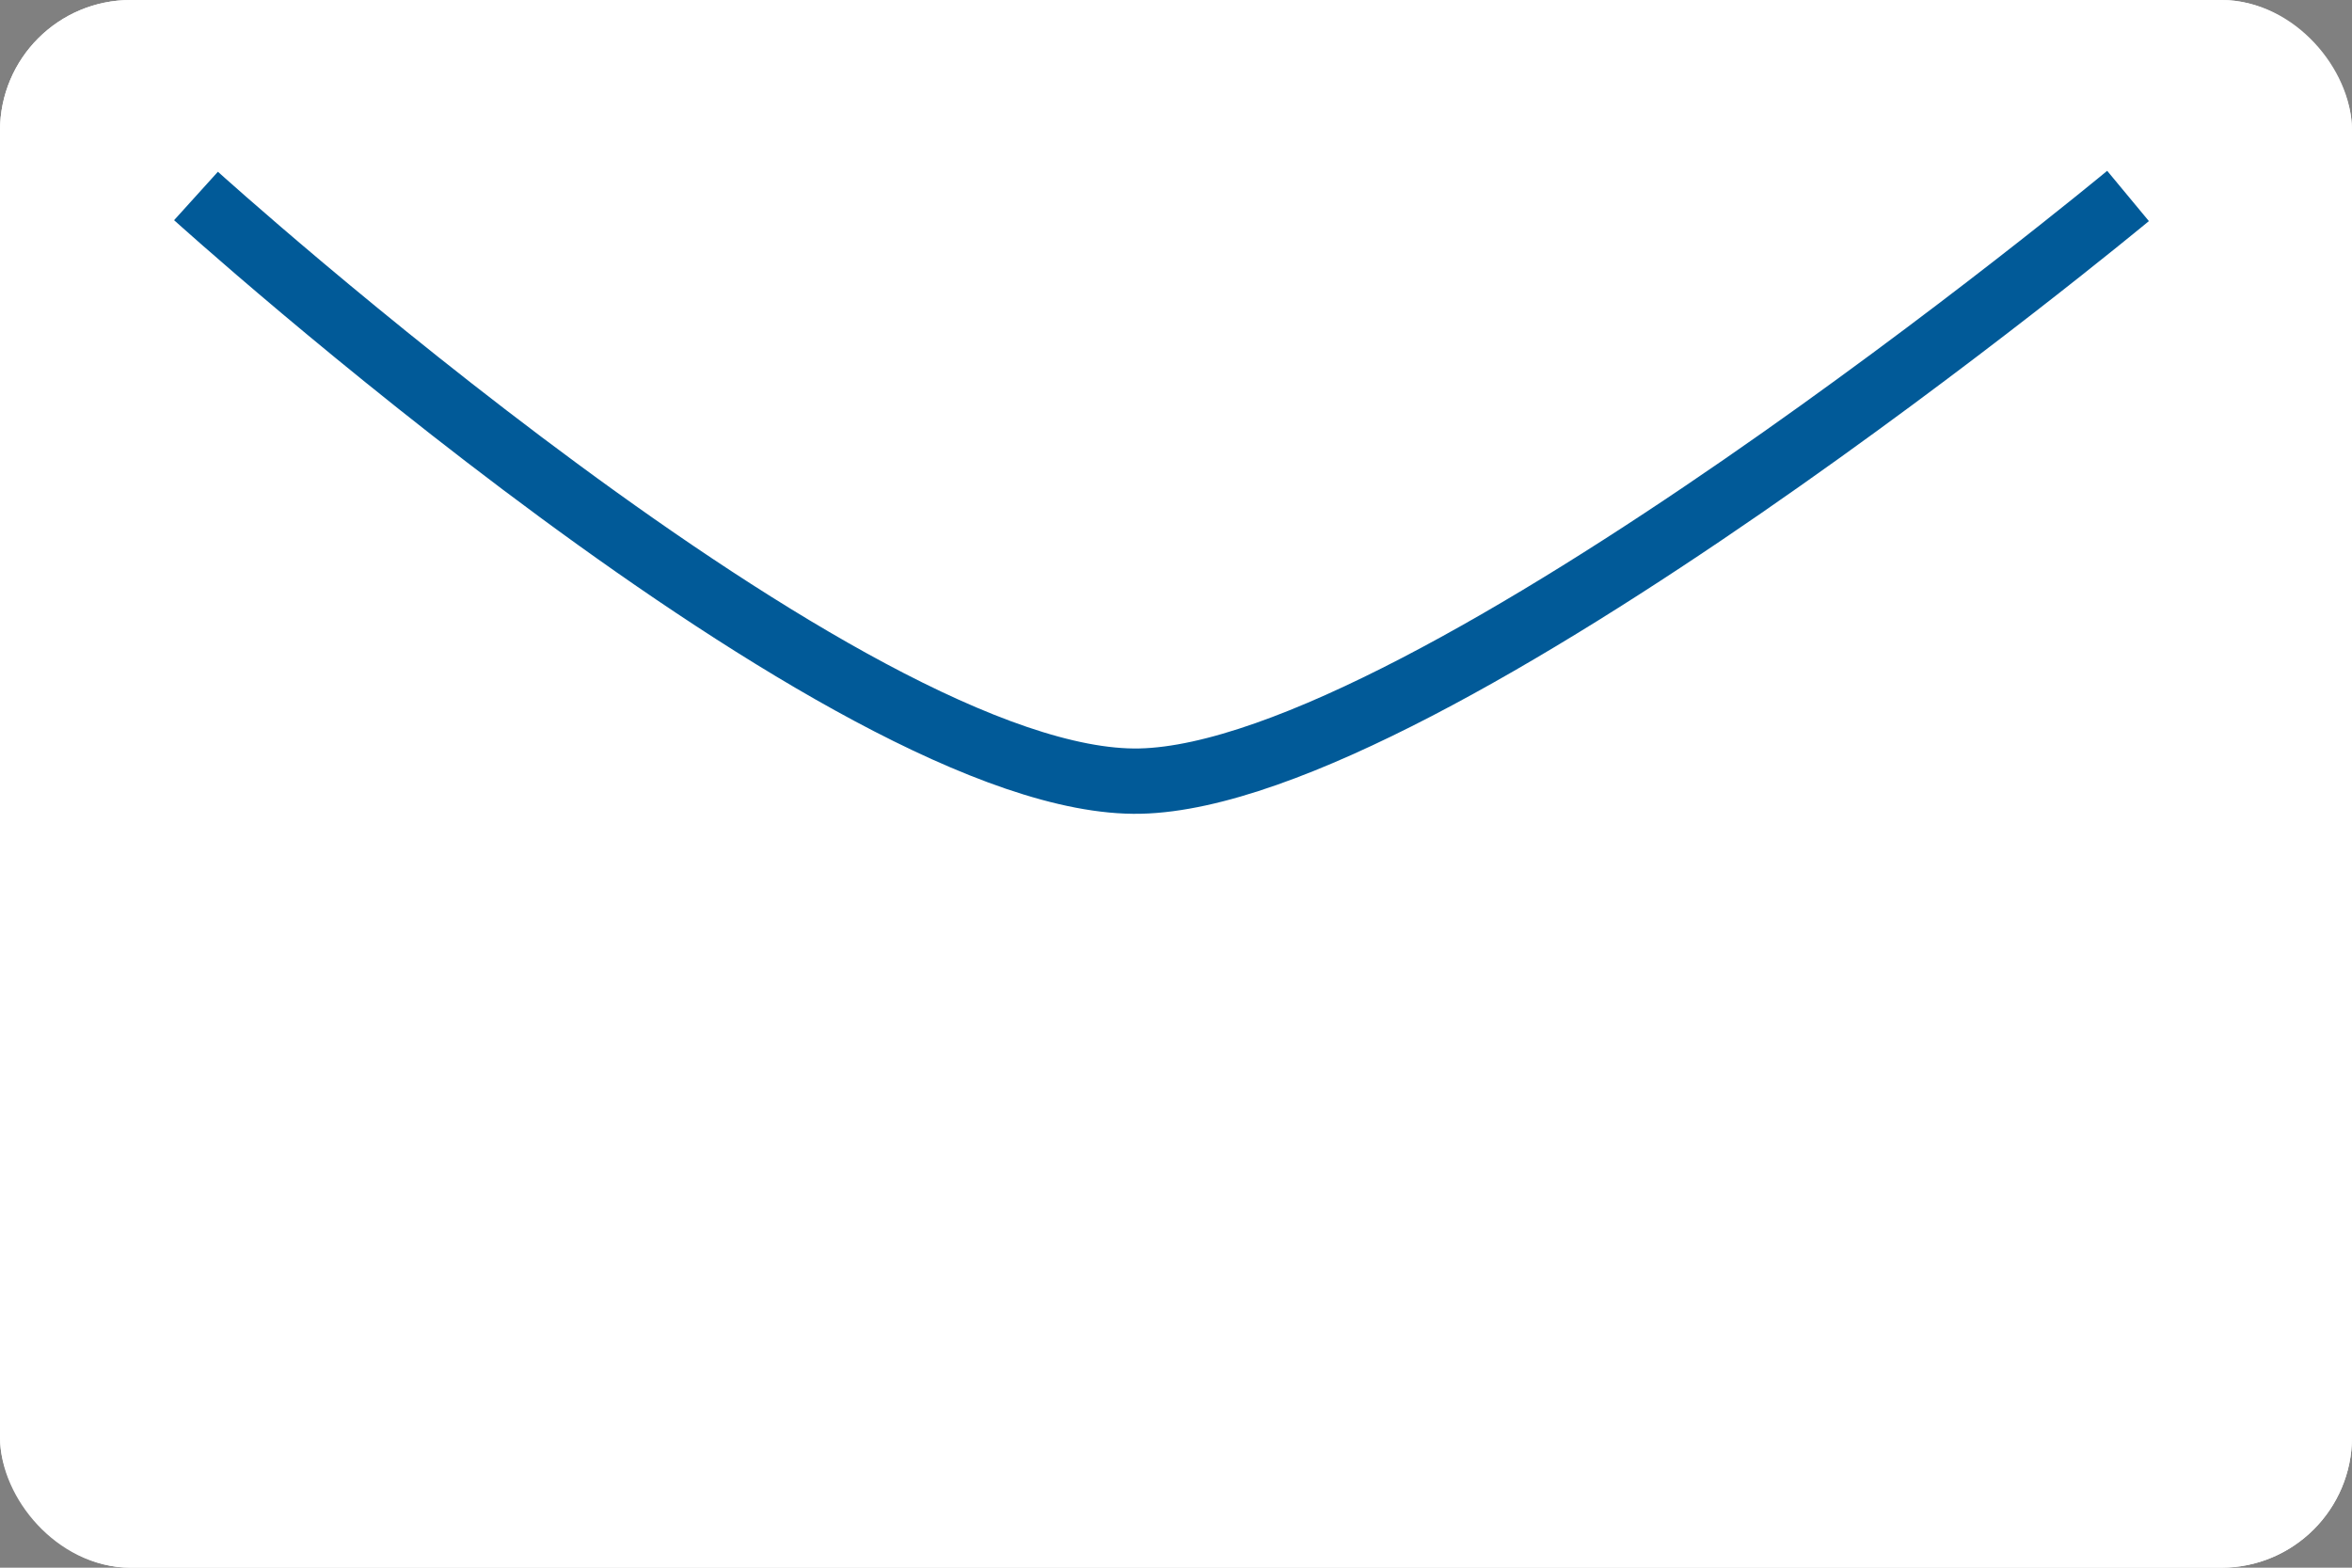 <?xml version="1.0" encoding="UTF-8"?>
<svg xmlns="http://www.w3.org/2000/svg" width="36" height="24" viewBox="0 0 36 24">
  <rect x="0" y="0" width="36" height="24" fill="#808080" stroke="none"/>
  <g id="グループ_1992" data-name="グループ 1992" transform="translate(-3093 38)">
    <g id="長方形_1516" data-name="長方形 1516" transform="translate(3093 -38)" fill="#fff" stroke="#fff" stroke-width="1">
      <rect width="36" height="24" rx="2" stroke="none"/>
      <rect x="0.5" y="0.5" width="35" height="23" rx="1.5" fill="none"/>
    </g>
    <path id="パス_785" data-name="パス 785" d="M0,0S10.012,9.057,14.452,8.958,29.572,0,29.572,0" transform="translate(3096 -35)" fill="none" stroke="#015a98" stroke-width="1"/>
  </g>
</svg>
